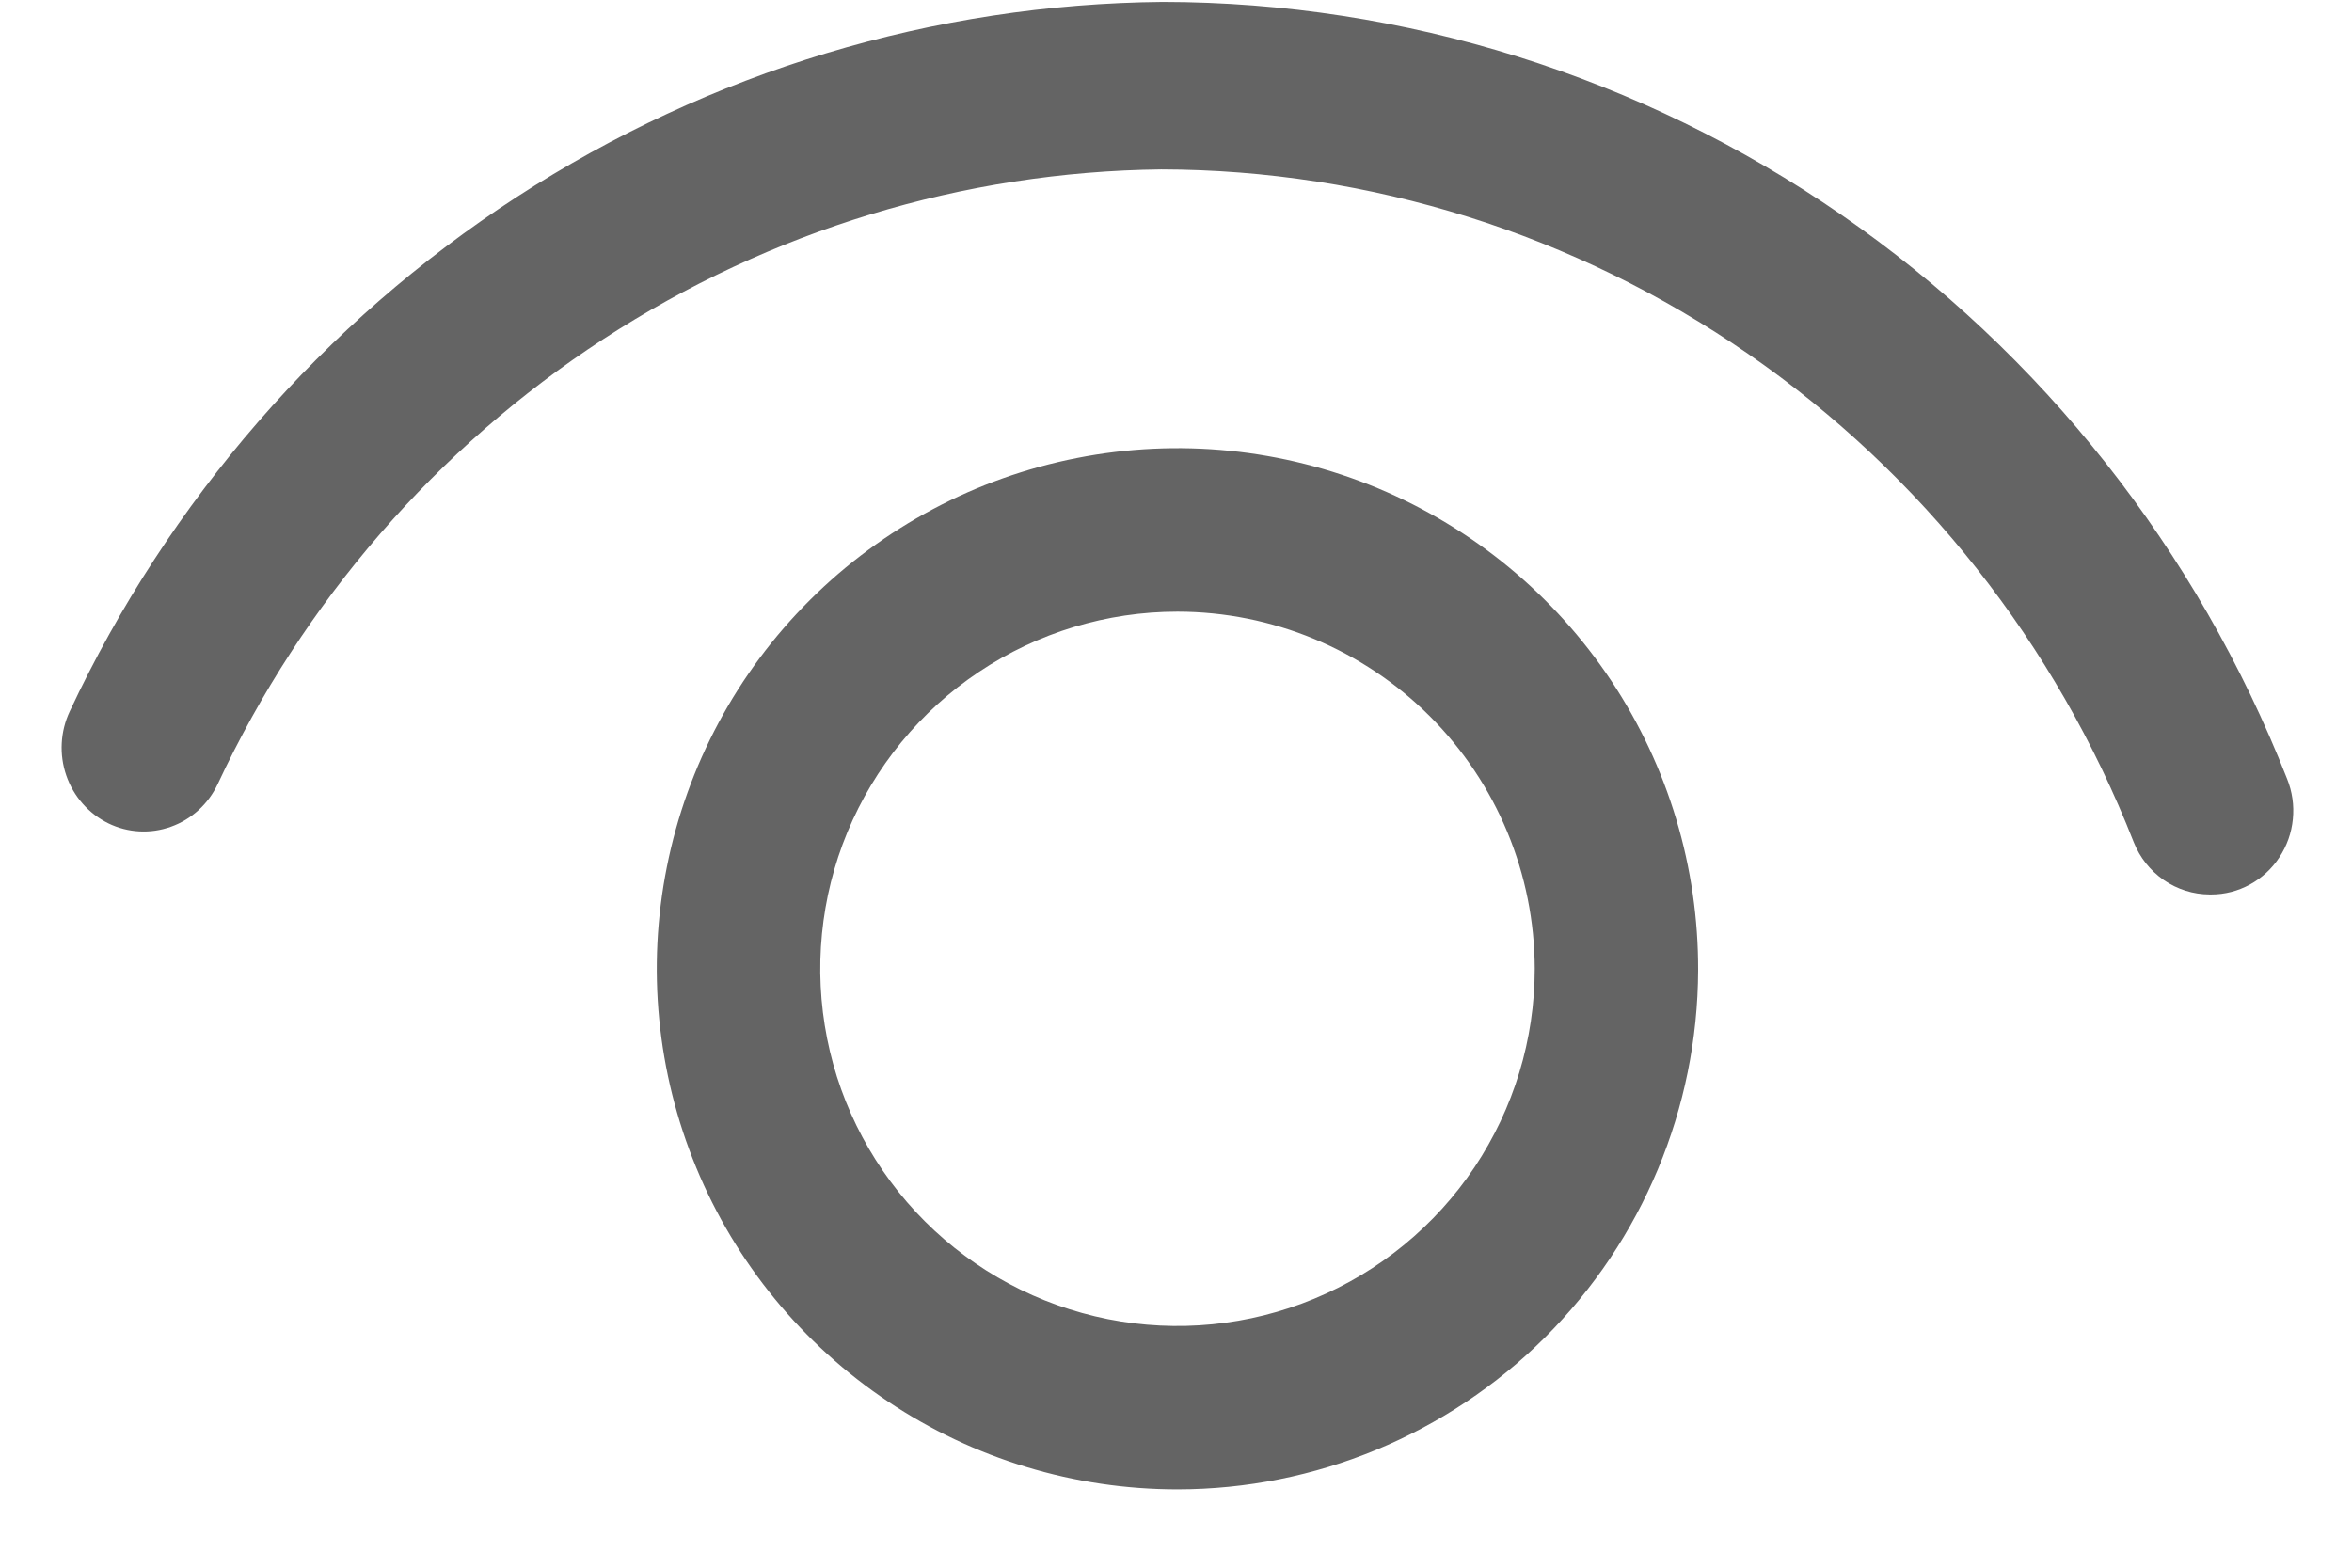 <svg width="27" height="18" viewBox="0 0 27 18" fill="none" xmlns="http://www.w3.org/2000/svg">
<path d="M13.517 17.101C12.334 17.101 11.177 16.75 10.194 16.092C9.211 15.435 8.444 14.5 7.993 13.407C7.541 12.313 7.423 11.111 7.656 9.95C7.888 8.79 8.459 7.725 9.297 6.89C10.135 6.055 11.201 5.487 12.362 5.259C13.523 5.03 14.725 5.151 15.817 5.606C16.909 6.062 17.841 6.831 18.496 7.816C19.151 8.802 19.498 9.959 19.494 11.142C19.488 12.724 18.856 14.239 17.736 15.356C16.615 16.472 15.098 17.1 13.517 17.101ZM13.517 7.023C12.706 7.023 11.913 7.263 11.239 7.714C10.564 8.164 10.039 8.805 9.728 9.554C9.418 10.303 9.337 11.128 9.495 11.924C9.653 12.719 10.044 13.45 10.617 14.023C11.191 14.597 11.921 14.987 12.717 15.146C13.512 15.304 14.337 15.223 15.086 14.912C15.835 14.602 16.476 14.076 16.927 13.402C17.377 12.727 17.618 11.935 17.618 11.123C17.616 10.036 17.184 8.994 16.415 8.225C15.646 7.456 14.604 7.024 13.517 7.023Z" fill="#646464"/>
<path d="M25.365 10.27C25.178 10.269 24.995 10.212 24.84 10.105C24.685 9.998 24.564 9.846 24.494 9.669C23.6 7.392 22.059 5.44 20.069 4.064C18.08 2.688 15.733 1.95 13.33 1.945C11.059 1.971 8.841 2.646 6.927 3.893C5.013 5.14 3.479 6.909 2.5 9.001C2.392 9.231 2.199 9.408 1.963 9.492C1.728 9.577 1.468 9.563 1.243 9.453C1.018 9.342 0.844 9.145 0.761 8.904C0.678 8.664 0.692 8.399 0.8 8.169C1.936 5.749 3.714 3.702 5.932 2.262C8.15 0.822 10.72 0.046 13.349 0.022C16.126 0.026 18.839 0.878 21.139 2.467C23.439 4.057 25.221 6.312 26.255 8.943C26.314 9.089 26.337 9.248 26.321 9.405C26.306 9.562 26.253 9.712 26.166 9.844C26.08 9.975 25.964 10.082 25.828 10.156C25.691 10.231 25.539 10.27 25.384 10.27H25.365Z" fill="#646464"/>
</svg>
